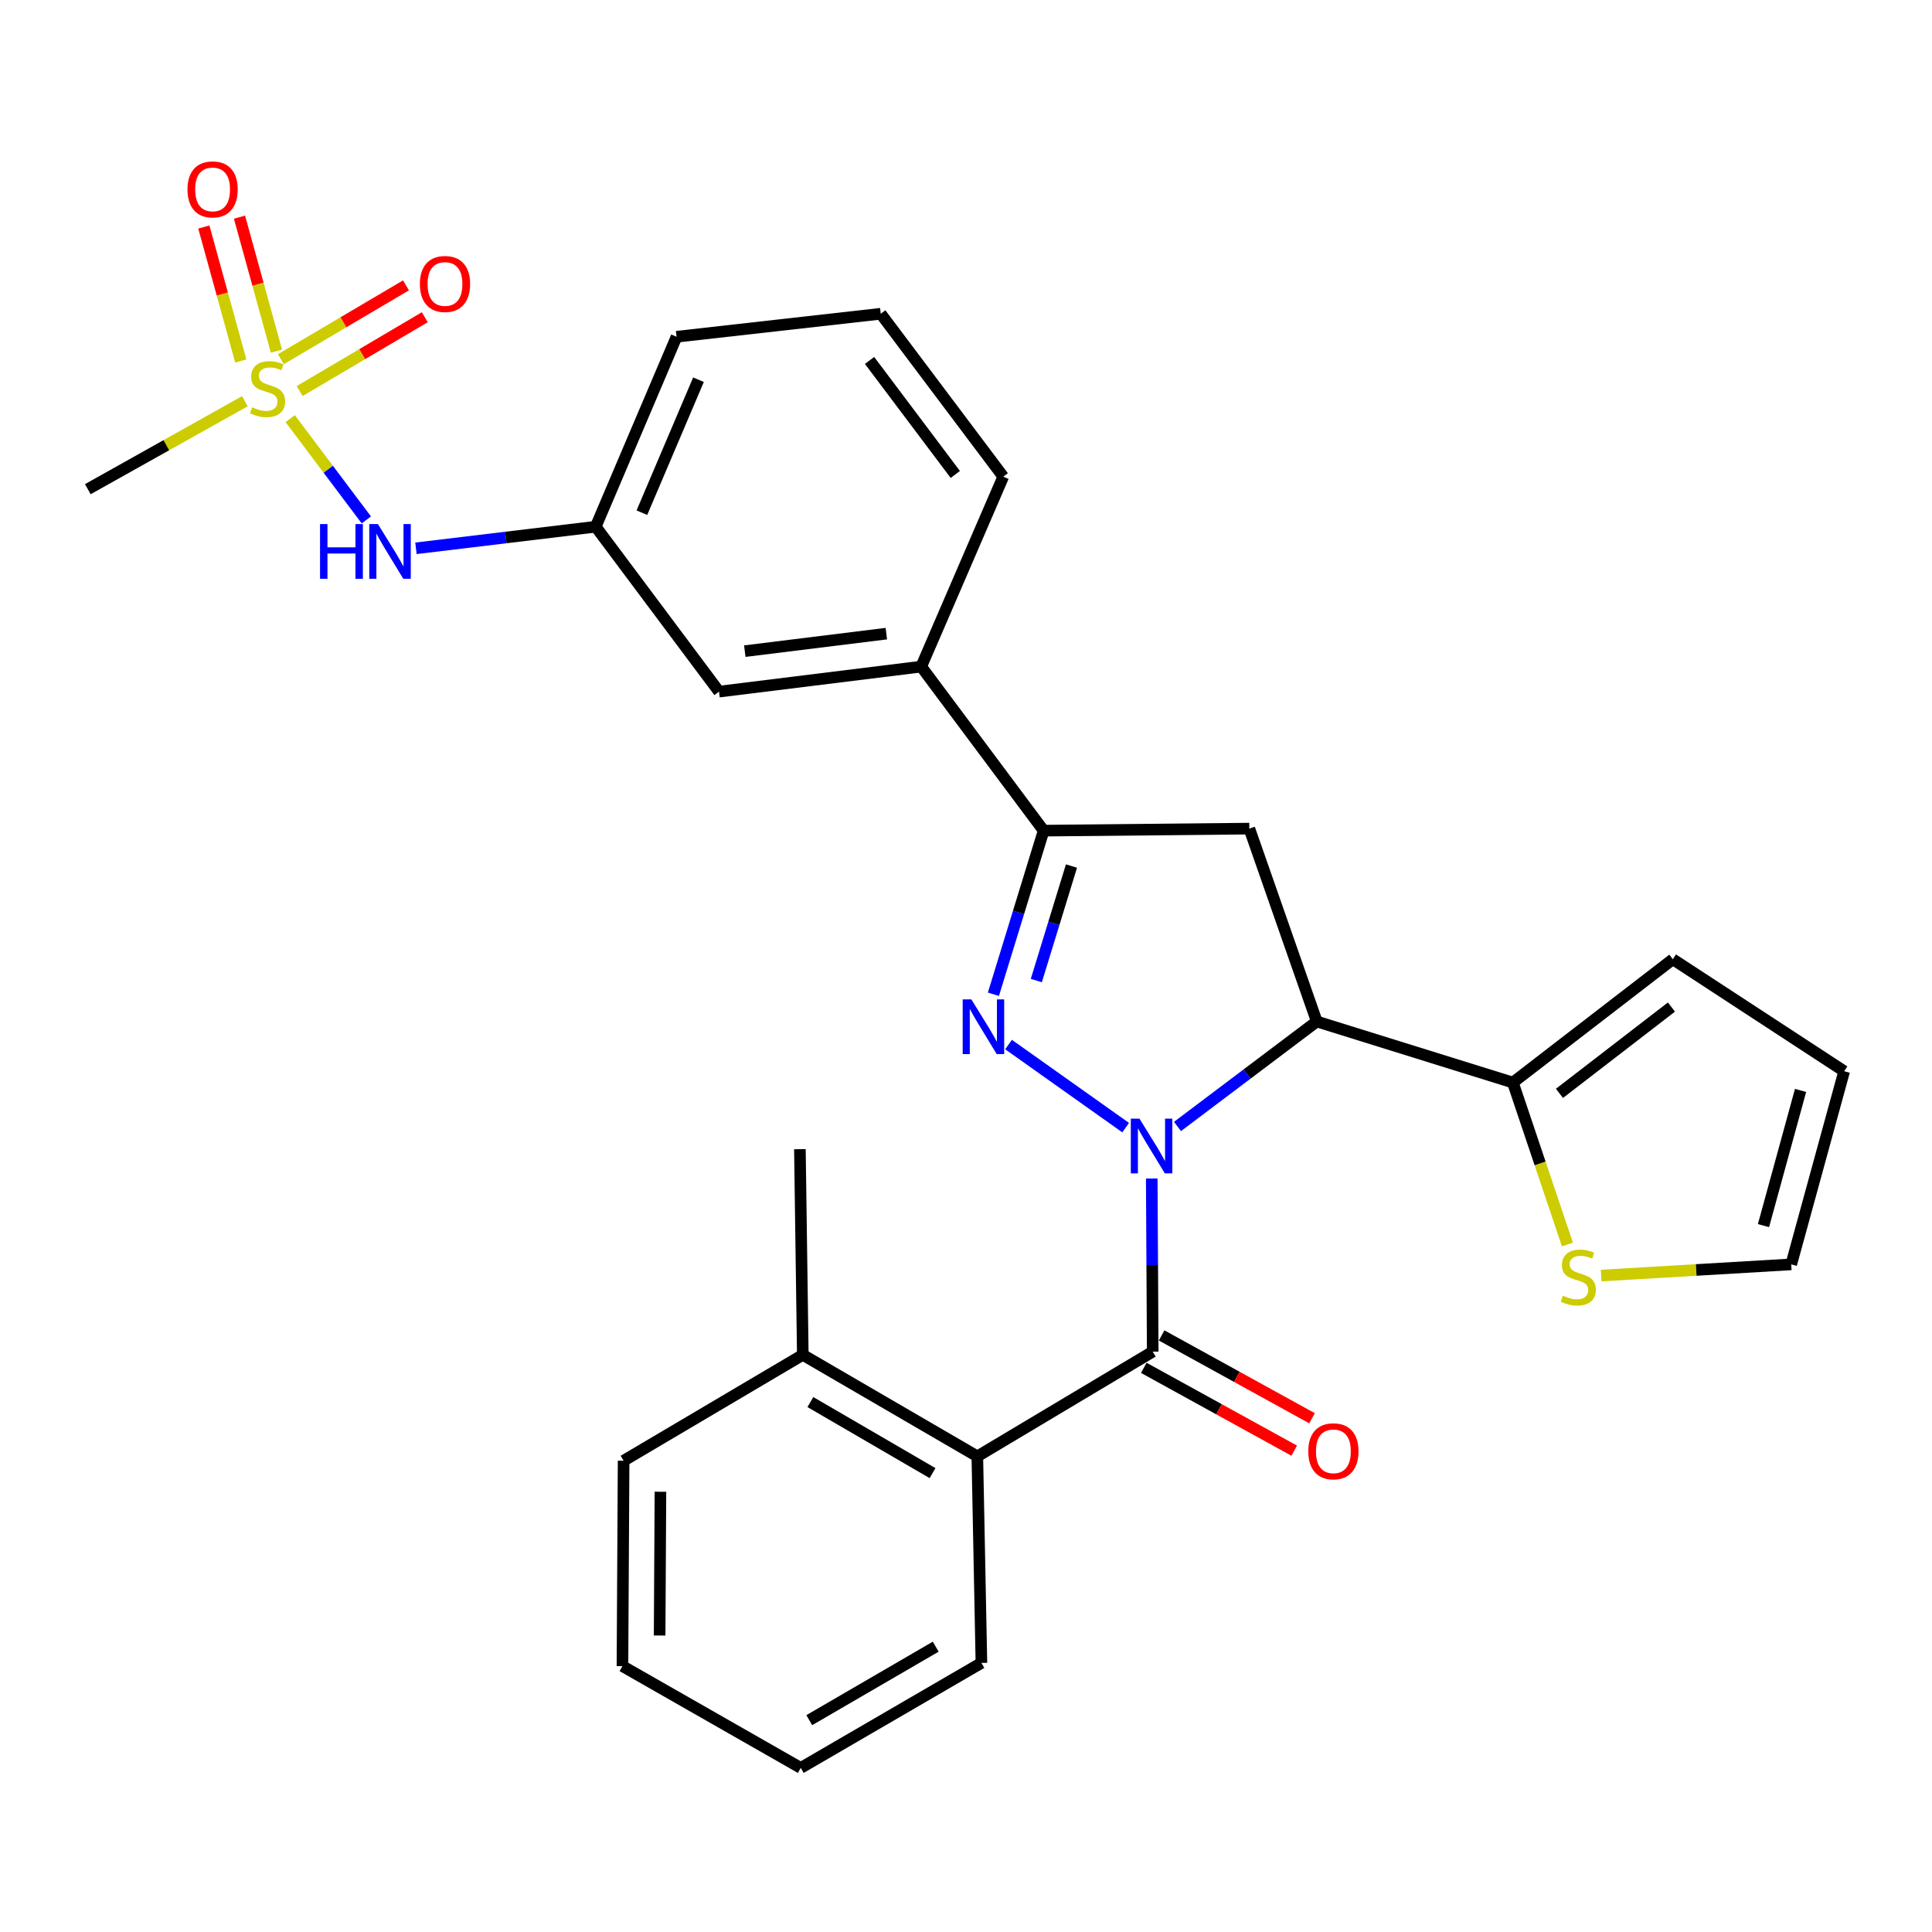 <?xml version='1.0' encoding='iso-8859-1'?>
<svg version='1.1' baseProfile='full'
              xmlns='http://www.w3.org/2000/svg'
                      xmlns:rdkit='http://www.rdkit.org/xml'
                      xmlns:xlink='http://www.w3.org/1999/xlink'
                  xml:space='preserve'
width='1000px' height='1000px' viewBox='0 0 1000 1000'>
<!-- END OF HEADER -->
<rect style='opacity:1.0;fill:#FFFFFF;stroke:none' width='1000' height='1000' x='0' y='0'> </rect>
<path class='bond-0' d='M 582.641,583.662 L 522.019,540.658' style='fill:none;fill-rule:evenodd;stroke:#0000FF;stroke-width:6px;stroke-linecap:butt;stroke-linejoin:miter;stroke-opacity:1' />
<path class='bond-1' d='M 596.142,609.994 L 596.393,654.8' style='fill:none;fill-rule:evenodd;stroke:#0000FF;stroke-width:6px;stroke-linecap:butt;stroke-linejoin:miter;stroke-opacity:1' />
<path class='bond-1' d='M 596.393,654.8 L 596.644,699.606' style='fill:none;fill-rule:evenodd;stroke:#000000;stroke-width:6px;stroke-linecap:butt;stroke-linejoin:miter;stroke-opacity:1' />
<path class='bond-2' d='M 609.465,583.061 L 645.514,555.893' style='fill:none;fill-rule:evenodd;stroke:#0000FF;stroke-width:6px;stroke-linecap:butt;stroke-linejoin:miter;stroke-opacity:1' />
<path class='bond-2' d='M 645.514,555.893 L 681.563,528.726' style='fill:none;fill-rule:evenodd;stroke:#000000;stroke-width:6px;stroke-linecap:butt;stroke-linejoin:miter;stroke-opacity:1' />
<path class='bond-4' d='M 514.186,514.625 L 527.187,472.284' style='fill:none;fill-rule:evenodd;stroke:#0000FF;stroke-width:6px;stroke-linecap:butt;stroke-linejoin:miter;stroke-opacity:1' />
<path class='bond-4' d='M 527.187,472.284 L 540.188,429.943' style='fill:none;fill-rule:evenodd;stroke:#000000;stroke-width:6px;stroke-linecap:butt;stroke-linejoin:miter;stroke-opacity:1' />
<path class='bond-4' d='M 536.395,507.544 L 545.495,477.905' style='fill:none;fill-rule:evenodd;stroke:#0000FF;stroke-width:6px;stroke-linecap:butt;stroke-linejoin:miter;stroke-opacity:1' />
<path class='bond-4' d='M 545.495,477.905 L 554.596,448.267' style='fill:none;fill-rule:evenodd;stroke:#000000;stroke-width:6px;stroke-linecap:butt;stroke-linejoin:miter;stroke-opacity:1' />
<path class='bond-7' d='M 596.644,699.606 L 505.863,753.817' style='fill:none;fill-rule:evenodd;stroke:#000000;stroke-width:6px;stroke-linecap:butt;stroke-linejoin:miter;stroke-opacity:1' />
<path class='bond-13' d='M 592.025,707.994 L 630.948,729.429' style='fill:none;fill-rule:evenodd;stroke:#000000;stroke-width:6px;stroke-linecap:butt;stroke-linejoin:miter;stroke-opacity:1' />
<path class='bond-13' d='M 630.948,729.429 L 669.872,750.863' style='fill:none;fill-rule:evenodd;stroke:#FF0000;stroke-width:6px;stroke-linecap:butt;stroke-linejoin:miter;stroke-opacity:1' />
<path class='bond-13' d='M 601.263,691.217 L 640.187,712.652' style='fill:none;fill-rule:evenodd;stroke:#000000;stroke-width:6px;stroke-linecap:butt;stroke-linejoin:miter;stroke-opacity:1' />
<path class='bond-13' d='M 640.187,712.652 L 679.11,734.087' style='fill:none;fill-rule:evenodd;stroke:#FF0000;stroke-width:6px;stroke-linecap:butt;stroke-linejoin:miter;stroke-opacity:1' />
<path class='bond-5' d='M 681.563,528.726 L 646.653,428.889' style='fill:none;fill-rule:evenodd;stroke:#000000;stroke-width:6px;stroke-linecap:butt;stroke-linejoin:miter;stroke-opacity:1' />
<path class='bond-6' d='M 681.563,528.726 L 783.059,560.327' style='fill:none;fill-rule:evenodd;stroke:#000000;stroke-width:6px;stroke-linecap:butt;stroke-linejoin:miter;stroke-opacity:1' />
<path class='bond-3' d='M 150.209,216.684 L 169.912,242.896' style='fill:none;fill-rule:evenodd;stroke:#CCCC00;stroke-width:6px;stroke-linecap:butt;stroke-linejoin:miter;stroke-opacity:1' />
<path class='bond-3' d='M 169.912,242.896 L 189.615,269.109' style='fill:none;fill-rule:evenodd;stroke:#0000FF;stroke-width:6px;stroke-linecap:butt;stroke-linejoin:miter;stroke-opacity:1' />
<path class='bond-11' d='M 143.09,181.754 L 133.525,147.079' style='fill:none;fill-rule:evenodd;stroke:#CCCC00;stroke-width:6px;stroke-linecap:butt;stroke-linejoin:miter;stroke-opacity:1' />
<path class='bond-11' d='M 133.525,147.079 L 123.96,112.403' style='fill:none;fill-rule:evenodd;stroke:#FF0000;stroke-width:6px;stroke-linecap:butt;stroke-linejoin:miter;stroke-opacity:1' />
<path class='bond-11' d='M 124.628,186.847 L 115.063,152.171' style='fill:none;fill-rule:evenodd;stroke:#CCCC00;stroke-width:6px;stroke-linecap:butt;stroke-linejoin:miter;stroke-opacity:1' />
<path class='bond-11' d='M 115.063,152.171 L 105.498,117.496' style='fill:none;fill-rule:evenodd;stroke:#FF0000;stroke-width:6px;stroke-linecap:butt;stroke-linejoin:miter;stroke-opacity:1' />
<path class='bond-12' d='M 155.104,202.412 L 187.486,183.304' style='fill:none;fill-rule:evenodd;stroke:#CCCC00;stroke-width:6px;stroke-linecap:butt;stroke-linejoin:miter;stroke-opacity:1' />
<path class='bond-12' d='M 187.486,183.304 L 219.868,164.196' style='fill:none;fill-rule:evenodd;stroke:#FF0000;stroke-width:6px;stroke-linecap:butt;stroke-linejoin:miter;stroke-opacity:1' />
<path class='bond-12' d='M 145.371,185.917 L 177.753,166.809' style='fill:none;fill-rule:evenodd;stroke:#CCCC00;stroke-width:6px;stroke-linecap:butt;stroke-linejoin:miter;stroke-opacity:1' />
<path class='bond-12' d='M 177.753,166.809 L 210.135,147.701' style='fill:none;fill-rule:evenodd;stroke:#FF0000;stroke-width:6px;stroke-linecap:butt;stroke-linejoin:miter;stroke-opacity:1' />
<path class='bond-20' d='M 126.746,207.674 L 86.1,230.437' style='fill:none;fill-rule:evenodd;stroke:#CCCC00;stroke-width:6px;stroke-linecap:butt;stroke-linejoin:miter;stroke-opacity:1' />
<path class='bond-20' d='M 86.1,230.437 L 45.455,253.2' style='fill:none;fill-rule:evenodd;stroke:#000000;stroke-width:6px;stroke-linecap:butt;stroke-linejoin:miter;stroke-opacity:1' />
<path class='bond-9' d='M 540.188,429.943 L 476.815,345.035' style='fill:none;fill-rule:evenodd;stroke:#000000;stroke-width:6px;stroke-linecap:butt;stroke-linejoin:miter;stroke-opacity:1' />
<path class='bond-29' d='M 540.188,429.943 L 646.653,428.889' style='fill:none;fill-rule:evenodd;stroke:#000000;stroke-width:6px;stroke-linecap:butt;stroke-linejoin:miter;stroke-opacity:1' />
<path class='bond-10' d='M 783.059,560.327 L 797.174,602.241' style='fill:none;fill-rule:evenodd;stroke:#000000;stroke-width:6px;stroke-linecap:butt;stroke-linejoin:miter;stroke-opacity:1' />
<path class='bond-10' d='M 797.174,602.241 L 811.288,644.155' style='fill:none;fill-rule:evenodd;stroke:#CCCC00;stroke-width:6px;stroke-linecap:butt;stroke-linejoin:miter;stroke-opacity:1' />
<path class='bond-14' d='M 783.059,560.327 L 865.86,496.507' style='fill:none;fill-rule:evenodd;stroke:#000000;stroke-width:6px;stroke-linecap:butt;stroke-linejoin:miter;stroke-opacity:1' />
<path class='bond-14' d='M 807.171,565.923 L 865.132,521.25' style='fill:none;fill-rule:evenodd;stroke:#000000;stroke-width:6px;stroke-linecap:butt;stroke-linejoin:miter;stroke-opacity:1' />
<path class='bond-18' d='M 505.863,753.817 L 415.528,701.266' style='fill:none;fill-rule:evenodd;stroke:#000000;stroke-width:6px;stroke-linecap:butt;stroke-linejoin:miter;stroke-opacity:1' />
<path class='bond-18' d='M 482.682,762.489 L 419.448,725.703' style='fill:none;fill-rule:evenodd;stroke:#000000;stroke-width:6px;stroke-linecap:butt;stroke-linejoin:miter;stroke-opacity:1' />
<path class='bond-21' d='M 505.863,753.817 L 507.98,860.718' style='fill:none;fill-rule:evenodd;stroke:#000000;stroke-width:6px;stroke-linecap:butt;stroke-linejoin:miter;stroke-opacity:1' />
<path class='bond-8' d='M 215.296,283.805 L 261.818,278.211' style='fill:none;fill-rule:evenodd;stroke:#0000FF;stroke-width:6px;stroke-linecap:butt;stroke-linejoin:miter;stroke-opacity:1' />
<path class='bond-8' d='M 261.818,278.211 L 308.34,272.618' style='fill:none;fill-rule:evenodd;stroke:#000000;stroke-width:6px;stroke-linecap:butt;stroke-linejoin:miter;stroke-opacity:1' />
<path class='bond-15' d='M 476.815,345.035 L 372.159,357.984' style='fill:none;fill-rule:evenodd;stroke:#000000;stroke-width:6px;stroke-linecap:butt;stroke-linejoin:miter;stroke-opacity:1' />
<path class='bond-15' d='M 458.765,327.97 L 385.506,337.034' style='fill:none;fill-rule:evenodd;stroke:#000000;stroke-width:6px;stroke-linecap:butt;stroke-linejoin:miter;stroke-opacity:1' />
<path class='bond-22' d='M 476.815,345.035 L 519.28,246.72' style='fill:none;fill-rule:evenodd;stroke:#000000;stroke-width:6px;stroke-linecap:butt;stroke-linejoin:miter;stroke-opacity:1' />
<path class='bond-17' d='M 828.777,660.232 L 877.957,657.335' style='fill:none;fill-rule:evenodd;stroke:#CCCC00;stroke-width:6px;stroke-linecap:butt;stroke-linejoin:miter;stroke-opacity:1' />
<path class='bond-17' d='M 877.957,657.335 L 927.137,654.439' style='fill:none;fill-rule:evenodd;stroke:#000000;stroke-width:6px;stroke-linecap:butt;stroke-linejoin:miter;stroke-opacity:1' />
<path class='bond-19' d='M 865.86,496.507 L 954.545,554.475' style='fill:none;fill-rule:evenodd;stroke:#000000;stroke-width:6px;stroke-linecap:butt;stroke-linejoin:miter;stroke-opacity:1' />
<path class='bond-16' d='M 372.159,357.984 L 308.34,272.618' style='fill:none;fill-rule:evenodd;stroke:#000000;stroke-width:6px;stroke-linecap:butt;stroke-linejoin:miter;stroke-opacity:1' />
<path class='bond-32' d='M 308.34,272.618 L 350.187,174.293' style='fill:none;fill-rule:evenodd;stroke:#000000;stroke-width:6px;stroke-linecap:butt;stroke-linejoin:miter;stroke-opacity:1' />
<path class='bond-32' d='M 332.239,265.37 L 361.533,196.542' style='fill:none;fill-rule:evenodd;stroke:#000000;stroke-width:6px;stroke-linecap:butt;stroke-linejoin:miter;stroke-opacity:1' />
<path class='bond-30' d='M 927.137,654.439 L 954.545,554.475' style='fill:none;fill-rule:evenodd;stroke:#000000;stroke-width:6px;stroke-linecap:butt;stroke-linejoin:miter;stroke-opacity:1' />
<path class='bond-30' d='M 912.777,634.38 L 931.964,564.405' style='fill:none;fill-rule:evenodd;stroke:#000000;stroke-width:6px;stroke-linecap:butt;stroke-linejoin:miter;stroke-opacity:1' />
<path class='bond-25' d='M 415.528,701.266 L 414.028,594.801' style='fill:none;fill-rule:evenodd;stroke:#000000;stroke-width:6px;stroke-linecap:butt;stroke-linejoin:miter;stroke-opacity:1' />
<path class='bond-26' d='M 415.528,701.266 L 322.778,756.073' style='fill:none;fill-rule:evenodd;stroke:#000000;stroke-width:6px;stroke-linecap:butt;stroke-linejoin:miter;stroke-opacity:1' />
<path class='bond-27' d='M 507.98,860.718 L 414.475,915.068' style='fill:none;fill-rule:evenodd;stroke:#000000;stroke-width:6px;stroke-linecap:butt;stroke-linejoin:miter;stroke-opacity:1' />
<path class='bond-27' d='M 484.33,852.312 L 418.876,890.357' style='fill:none;fill-rule:evenodd;stroke:#000000;stroke-width:6px;stroke-linecap:butt;stroke-linejoin:miter;stroke-opacity:1' />
<path class='bond-23' d='M 519.28,246.72 L 455.875,162.397' style='fill:none;fill-rule:evenodd;stroke:#000000;stroke-width:6px;stroke-linecap:butt;stroke-linejoin:miter;stroke-opacity:1' />
<path class='bond-23' d='M 494.462,245.582 L 450.079,186.556' style='fill:none;fill-rule:evenodd;stroke:#000000;stroke-width:6px;stroke-linecap:butt;stroke-linejoin:miter;stroke-opacity:1' />
<path class='bond-24' d='M 455.875,162.397 L 350.187,174.293' style='fill:none;fill-rule:evenodd;stroke:#000000;stroke-width:6px;stroke-linecap:butt;stroke-linejoin:miter;stroke-opacity:1' />
<path class='bond-31' d='M 322.778,756.073 L 322.182,862.378' style='fill:none;fill-rule:evenodd;stroke:#000000;stroke-width:6px;stroke-linecap:butt;stroke-linejoin:miter;stroke-opacity:1' />
<path class='bond-31' d='M 341.841,772.126 L 341.424,846.54' style='fill:none;fill-rule:evenodd;stroke:#000000;stroke-width:6px;stroke-linecap:butt;stroke-linejoin:miter;stroke-opacity:1' />
<path class='bond-28' d='M 414.475,915.068 L 322.182,862.378' style='fill:none;fill-rule:evenodd;stroke:#000000;stroke-width:6px;stroke-linecap:butt;stroke-linejoin:miter;stroke-opacity:1' />
<path  class='atom-0' d='M 589.788 579.013
L 599.068 594.013
Q 599.988 595.493, 601.468 598.173
Q 602.948 600.853, 603.028 601.013
L 603.028 579.013
L 606.788 579.013
L 606.788 607.333
L 602.908 607.333
L 592.948 590.933
Q 591.788 589.013, 590.548 586.813
Q 589.348 584.613, 588.988 583.933
L 588.988 607.333
L 585.308 607.333
L 585.308 579.013
L 589.788 579.013
' fill='#0000FF'/>
<path  class='atom-1' d='M 502.763 517.279
L 512.043 532.279
Q 512.963 533.759, 514.443 536.439
Q 515.923 539.119, 516.003 539.279
L 516.003 517.279
L 519.763 517.279
L 519.763 545.599
L 515.883 545.599
L 505.923 529.199
Q 504.763 527.279, 503.523 525.079
Q 502.323 522.879, 501.963 522.199
L 501.963 545.599
L 498.283 545.599
L 498.283 517.279
L 502.763 517.279
' fill='#0000FF'/>
<path  class='atom-4' d='M 130.492 210.815
Q 130.812 210.935, 132.132 211.495
Q 133.452 212.055, 134.892 212.415
Q 136.372 212.735, 137.812 212.735
Q 140.492 212.735, 142.052 211.455
Q 143.612 210.135, 143.612 207.855
Q 143.612 206.295, 142.812 205.335
Q 142.052 204.375, 140.852 203.855
Q 139.652 203.335, 137.652 202.735
Q 135.132 201.975, 133.612 201.255
Q 132.132 200.535, 131.052 199.015
Q 130.012 197.495, 130.012 194.935
Q 130.012 191.375, 132.412 189.175
Q 134.852 186.975, 139.652 186.975
Q 142.932 186.975, 146.652 188.535
L 145.732 191.615
Q 142.332 190.215, 139.772 190.215
Q 137.012 190.215, 135.492 191.375
Q 133.972 192.495, 134.012 194.455
Q 134.012 195.975, 134.772 196.895
Q 135.572 197.815, 136.692 198.335
Q 137.852 198.855, 139.772 199.455
Q 142.332 200.255, 143.852 201.055
Q 145.372 201.855, 146.452 203.495
Q 147.572 205.095, 147.572 207.855
Q 147.572 211.775, 144.932 213.895
Q 142.332 215.975, 137.972 215.975
Q 135.452 215.975, 133.532 215.415
Q 131.652 214.895, 129.412 213.975
L 130.492 210.815
' fill='#CCCC00'/>
<path  class='atom-9' d='M 165.655 271.258
L 169.495 271.258
L 169.495 283.298
L 183.975 283.298
L 183.975 271.258
L 187.815 271.258
L 187.815 299.578
L 183.975 299.578
L 183.975 286.498
L 169.495 286.498
L 169.495 299.578
L 165.655 299.578
L 165.655 271.258
' fill='#0000FF'/>
<path  class='atom-9' d='M 195.615 271.258
L 204.895 286.258
Q 205.815 287.738, 207.295 290.418
Q 208.775 293.098, 208.855 293.258
L 208.855 271.258
L 212.615 271.258
L 212.615 299.578
L 208.735 299.578
L 198.775 283.178
Q 197.615 281.258, 196.375 279.058
Q 195.175 276.858, 194.815 276.178
L 194.815 299.578
L 191.135 299.578
L 191.135 271.258
L 195.615 271.258
' fill='#0000FF'/>
<path  class='atom-11' d='M 808.937 670.649
Q 809.257 670.769, 810.577 671.329
Q 811.897 671.889, 813.337 672.249
Q 814.817 672.569, 816.257 672.569
Q 818.937 672.569, 820.497 671.289
Q 822.057 669.969, 822.057 667.689
Q 822.057 666.129, 821.257 665.169
Q 820.497 664.209, 819.297 663.689
Q 818.097 663.169, 816.097 662.569
Q 813.577 661.809, 812.057 661.089
Q 810.577 660.369, 809.497 658.849
Q 808.457 657.329, 808.457 654.769
Q 808.457 651.209, 810.857 649.009
Q 813.297 646.809, 818.097 646.809
Q 821.377 646.809, 825.097 648.369
L 824.177 651.449
Q 820.777 650.049, 818.217 650.049
Q 815.457 650.049, 813.937 651.209
Q 812.417 652.329, 812.457 654.289
Q 812.457 655.809, 813.217 656.729
Q 814.017 657.649, 815.137 658.169
Q 816.297 658.689, 818.217 659.289
Q 820.777 660.089, 822.297 660.889
Q 823.817 661.689, 824.897 663.329
Q 826.017 664.929, 826.017 667.689
Q 826.017 671.609, 823.377 673.729
Q 820.777 675.809, 816.417 675.809
Q 813.897 675.809, 811.977 675.249
Q 810.097 674.729, 807.857 673.809
L 808.937 670.649
' fill='#CCCC00'/>
<path  class='atom-12' d='M 97.04 98.03
Q 97.04 91.23, 100.4 87.43
Q 103.76 83.63, 110.04 83.63
Q 116.32 83.63, 119.68 87.43
Q 123.04 91.23, 123.04 98.03
Q 123.04 104.91, 119.64 108.83
Q 116.24 112.71, 110.04 112.71
Q 103.8 112.71, 100.4 108.83
Q 97.04 104.95, 97.04 98.03
M 110.04 109.51
Q 114.36 109.51, 116.68 106.63
Q 119.04 103.71, 119.04 98.03
Q 119.04 92.47, 116.68 89.67
Q 114.36 86.83, 110.04 86.83
Q 105.72 86.83, 103.36 89.63
Q 101.04 92.43, 101.04 98.03
Q 101.04 103.75, 103.36 106.63
Q 105.72 109.51, 110.04 109.51
' fill='#FF0000'/>
<path  class='atom-13' d='M 217.326 146.985
Q 217.326 140.185, 220.686 136.385
Q 224.046 132.585, 230.326 132.585
Q 236.606 132.585, 239.966 136.385
Q 243.326 140.185, 243.326 146.985
Q 243.326 153.865, 239.926 157.785
Q 236.526 161.665, 230.326 161.665
Q 224.086 161.665, 220.686 157.785
Q 217.326 153.905, 217.326 146.985
M 230.326 158.465
Q 234.646 158.465, 236.966 155.585
Q 239.326 152.665, 239.326 146.985
Q 239.326 141.425, 236.966 138.625
Q 234.646 135.785, 230.326 135.785
Q 226.006 135.785, 223.646 138.585
Q 221.326 141.385, 221.326 146.985
Q 221.326 152.705, 223.646 155.585
Q 226.006 158.465, 230.326 158.465
' fill='#FF0000'/>
<path  class='atom-14' d='M 677.16 751.184
Q 677.16 744.384, 680.52 740.584
Q 683.88 736.784, 690.16 736.784
Q 696.44 736.784, 699.8 740.584
Q 703.16 744.384, 703.16 751.184
Q 703.16 758.064, 699.76 761.984
Q 696.36 765.864, 690.16 765.864
Q 683.92 765.864, 680.52 761.984
Q 677.16 758.104, 677.16 751.184
M 690.16 762.664
Q 694.48 762.664, 696.8 759.784
Q 699.16 756.864, 699.16 751.184
Q 699.16 745.624, 696.8 742.824
Q 694.48 739.984, 690.16 739.984
Q 685.84 739.984, 683.48 742.784
Q 681.16 745.584, 681.16 751.184
Q 681.16 756.904, 683.48 759.784
Q 685.84 762.664, 690.16 762.664
' fill='#FF0000'/>
</svg>
